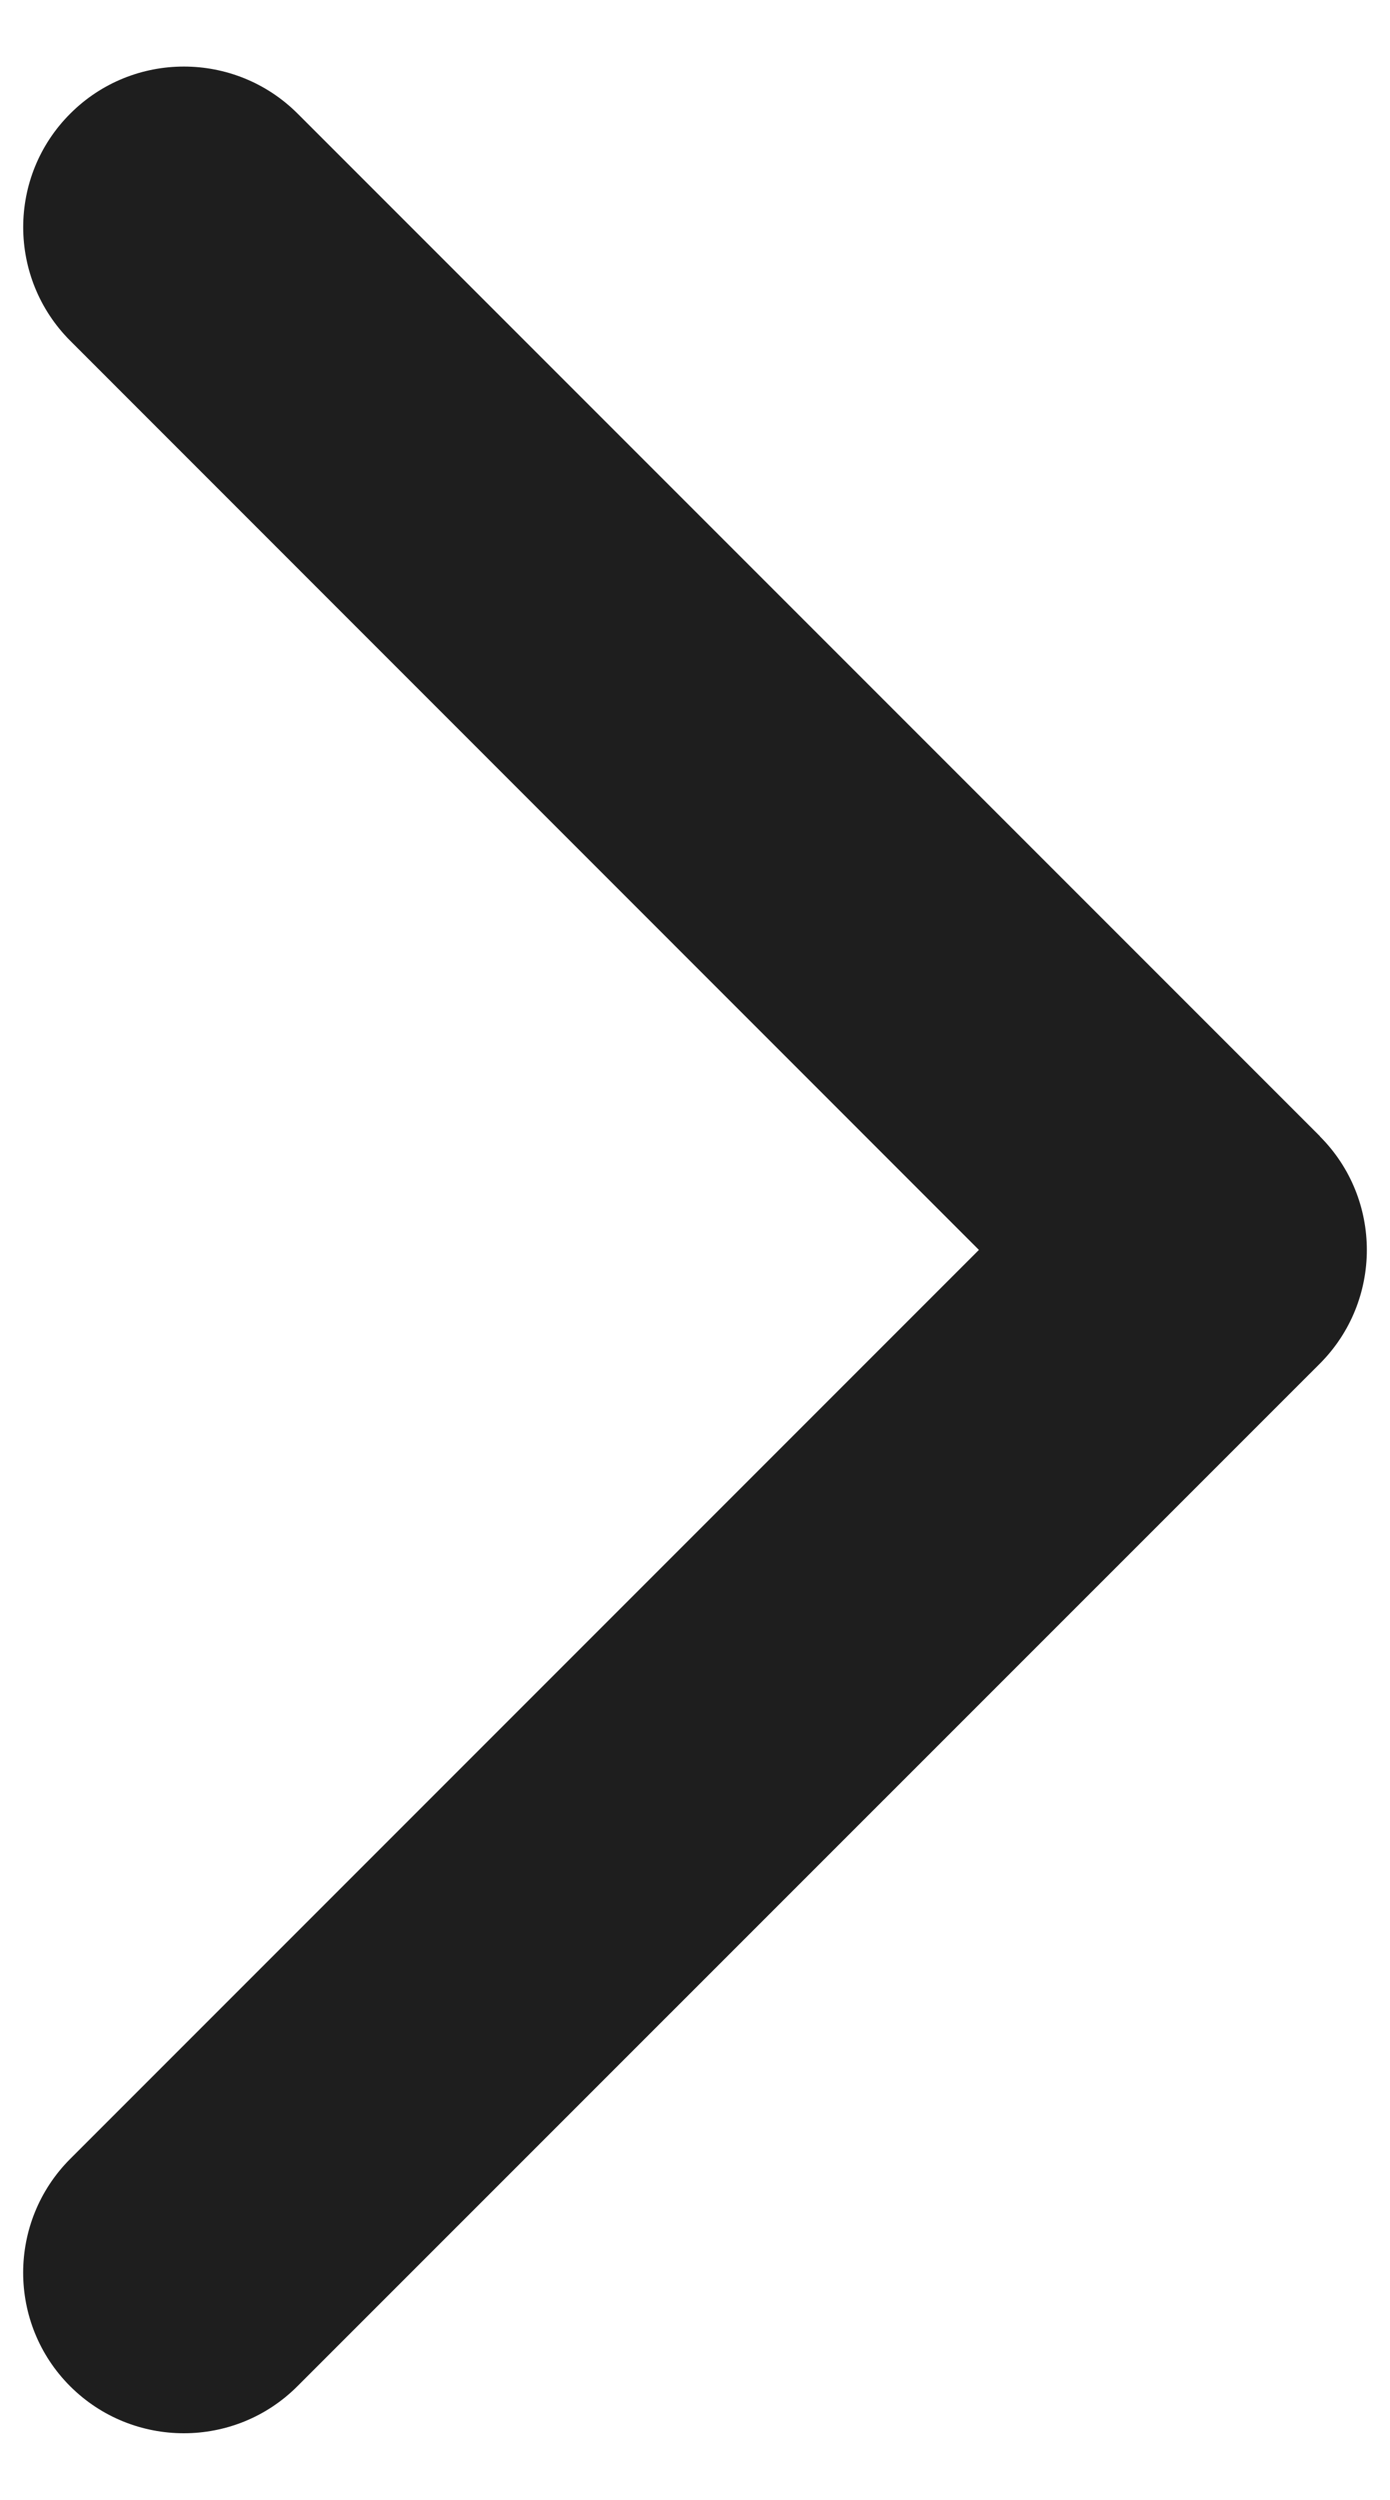 <?xml version="1.0" encoding="UTF-8"?><svg id="Layer_1" xmlns="http://www.w3.org/2000/svg" viewBox="0 0 7.787 14"><path d="M7.394,6.364c.351.351.351.921,0,1.273L1.666,13.364c-.351.351-.921.351-1.273,0-.351-.351-.351-.921,0-1.273l5.091-5.091L.394,1.909C.042,1.557.042.987.394.636c.351-.351.921-.351,1.273,0l5.728,5.728Z" fill="#1e1e1e"/></svg>